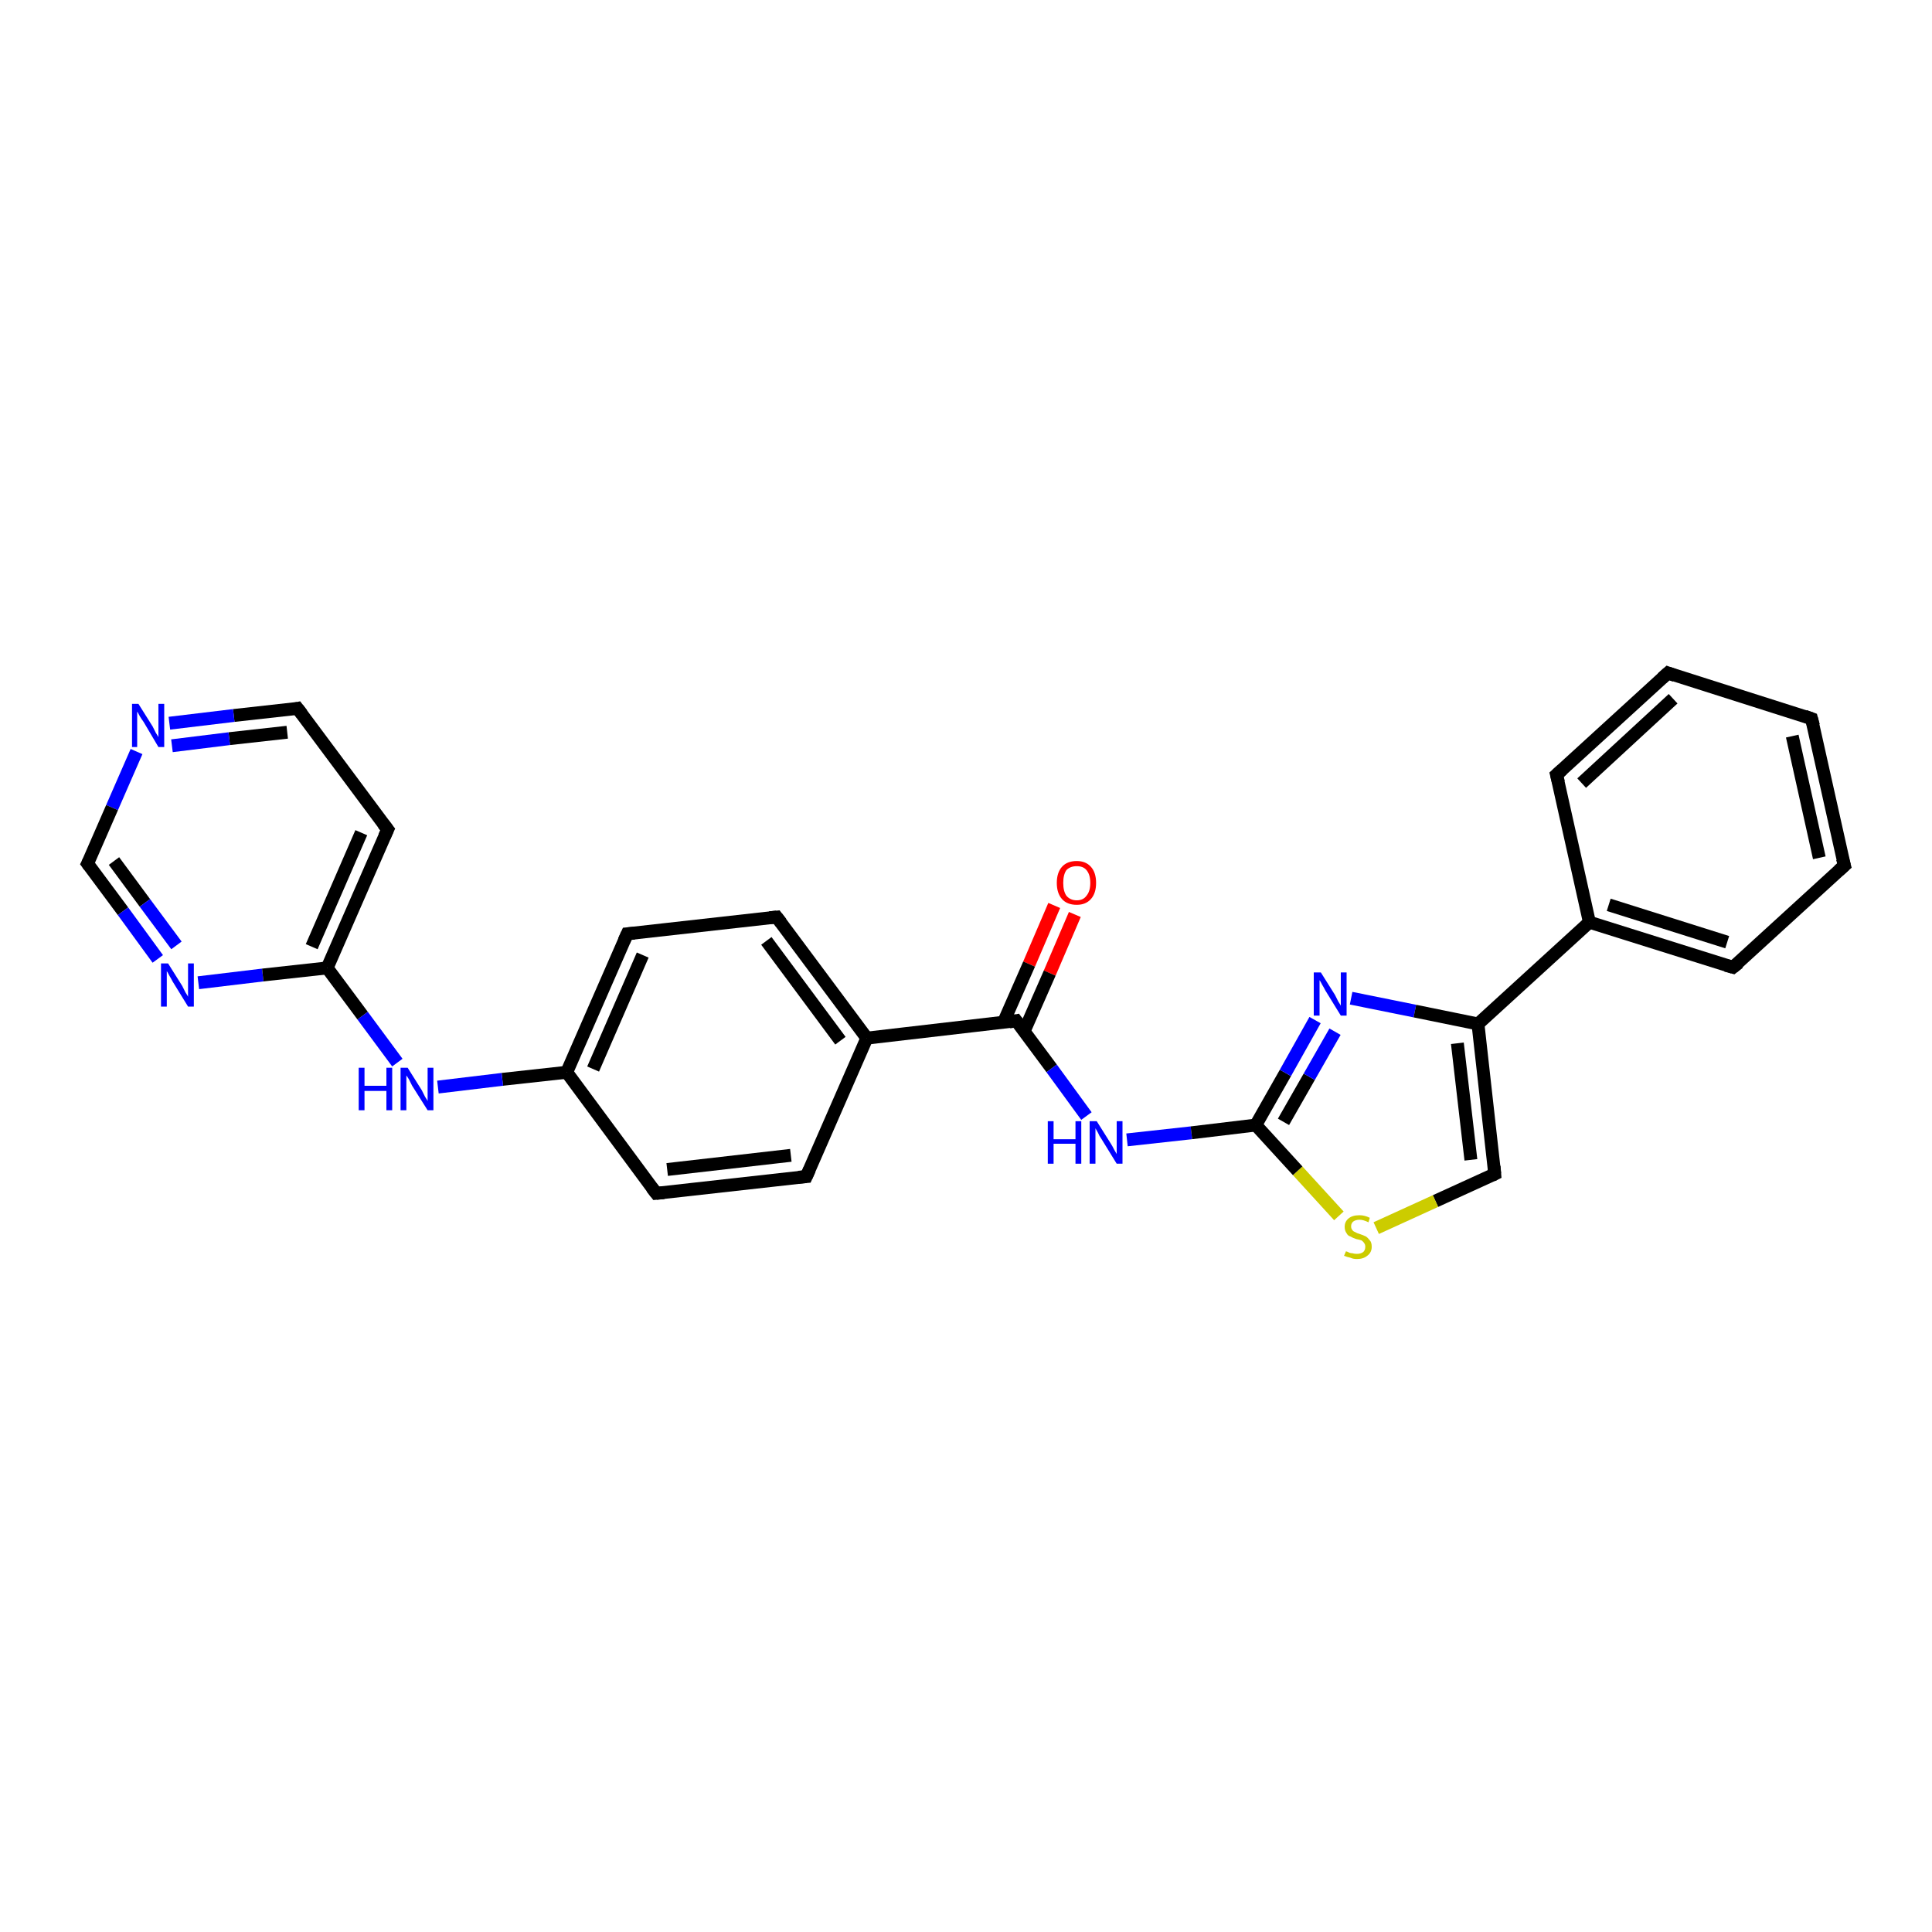 <?xml version='1.0' encoding='iso-8859-1'?>
<svg version='1.1' baseProfile='full'
              xmlns='http://www.w3.org/2000/svg'
                      xmlns:rdkit='http://www.rdkit.org/xml'
                      xmlns:xlink='http://www.w3.org/1999/xlink'
                  xml:space='preserve'
width='300px' height='300px' viewBox='0 0 300 300'>
<!-- END OF HEADER -->
<rect style='opacity:1.0;fill:#FFFFFF;stroke:none' width='300.0' height='300.0' x='0.0' y='0.0'> </rect>
<path class='bond-0 atom-0 atom-1' d='M 166.9,142.0 L 163.0,151.1' style='fill:none;fill-rule:evenodd;stroke:#FF0000;stroke-width:2.0px;stroke-linecap:butt;stroke-linejoin:miter;stroke-opacity:1' />
<path class='bond-0 atom-0 atom-1' d='M 163.0,151.1 L 159.0,160.2' style='fill:none;fill-rule:evenodd;stroke:#000000;stroke-width:2.0px;stroke-linecap:butt;stroke-linejoin:miter;stroke-opacity:1' />
<path class='bond-0 atom-0 atom-1' d='M 163.7,140.6 L 159.8,149.7' style='fill:none;fill-rule:evenodd;stroke:#FF0000;stroke-width:2.0px;stroke-linecap:butt;stroke-linejoin:miter;stroke-opacity:1' />
<path class='bond-0 atom-0 atom-1' d='M 159.8,149.7 L 155.8,158.8' style='fill:none;fill-rule:evenodd;stroke:#000000;stroke-width:2.0px;stroke-linecap:butt;stroke-linejoin:miter;stroke-opacity:1' />
<path class='bond-1 atom-1 atom-2' d='M 157.8,158.5 L 163.3,165.9' style='fill:none;fill-rule:evenodd;stroke:#000000;stroke-width:2.0px;stroke-linecap:butt;stroke-linejoin:miter;stroke-opacity:1' />
<path class='bond-1 atom-1 atom-2' d='M 163.3,165.9 L 168.7,173.3' style='fill:none;fill-rule:evenodd;stroke:#0000FF;stroke-width:2.0px;stroke-linecap:butt;stroke-linejoin:miter;stroke-opacity:1' />
<path class='bond-2 atom-2 atom-3' d='M 175.0,177.0 L 185.0,175.9' style='fill:none;fill-rule:evenodd;stroke:#0000FF;stroke-width:2.0px;stroke-linecap:butt;stroke-linejoin:miter;stroke-opacity:1' />
<path class='bond-2 atom-2 atom-3' d='M 185.0,175.9 L 195.0,174.7' style='fill:none;fill-rule:evenodd;stroke:#000000;stroke-width:2.0px;stroke-linecap:butt;stroke-linejoin:miter;stroke-opacity:1' />
<path class='bond-3 atom-3 atom-4' d='M 195.0,174.7 L 199.6,166.6' style='fill:none;fill-rule:evenodd;stroke:#000000;stroke-width:2.0px;stroke-linecap:butt;stroke-linejoin:miter;stroke-opacity:1' />
<path class='bond-3 atom-3 atom-4' d='M 199.6,166.6 L 204.2,158.4' style='fill:none;fill-rule:evenodd;stroke:#0000FF;stroke-width:2.0px;stroke-linecap:butt;stroke-linejoin:miter;stroke-opacity:1' />
<path class='bond-3 atom-3 atom-4' d='M 199.3,174.2 L 203.3,167.2' style='fill:none;fill-rule:evenodd;stroke:#000000;stroke-width:2.0px;stroke-linecap:butt;stroke-linejoin:miter;stroke-opacity:1' />
<path class='bond-3 atom-3 atom-4' d='M 203.3,167.2 L 207.3,160.2' style='fill:none;fill-rule:evenodd;stroke:#0000FF;stroke-width:2.0px;stroke-linecap:butt;stroke-linejoin:miter;stroke-opacity:1' />
<path class='bond-4 atom-4 atom-5' d='M 209.8,155.0 L 219.7,157.0' style='fill:none;fill-rule:evenodd;stroke:#0000FF;stroke-width:2.0px;stroke-linecap:butt;stroke-linejoin:miter;stroke-opacity:1' />
<path class='bond-4 atom-4 atom-5' d='M 219.7,157.0 L 229.5,159.0' style='fill:none;fill-rule:evenodd;stroke:#000000;stroke-width:2.0px;stroke-linecap:butt;stroke-linejoin:miter;stroke-opacity:1' />
<path class='bond-5 atom-5 atom-6' d='M 229.5,159.0 L 232.1,182.3' style='fill:none;fill-rule:evenodd;stroke:#000000;stroke-width:2.0px;stroke-linecap:butt;stroke-linejoin:miter;stroke-opacity:1' />
<path class='bond-5 atom-5 atom-6' d='M 226.3,162.0 L 228.4,180.1' style='fill:none;fill-rule:evenodd;stroke:#000000;stroke-width:2.0px;stroke-linecap:butt;stroke-linejoin:miter;stroke-opacity:1' />
<path class='bond-6 atom-6 atom-7' d='M 232.1,182.3 L 222.9,186.5' style='fill:none;fill-rule:evenodd;stroke:#000000;stroke-width:2.0px;stroke-linecap:butt;stroke-linejoin:miter;stroke-opacity:1' />
<path class='bond-6 atom-6 atom-7' d='M 222.9,186.5 L 213.7,190.7' style='fill:none;fill-rule:evenodd;stroke:#CCCC00;stroke-width:2.0px;stroke-linecap:butt;stroke-linejoin:miter;stroke-opacity:1' />
<path class='bond-7 atom-5 atom-8' d='M 229.5,159.0 L 246.8,143.2' style='fill:none;fill-rule:evenodd;stroke:#000000;stroke-width:2.0px;stroke-linecap:butt;stroke-linejoin:miter;stroke-opacity:1' />
<path class='bond-8 atom-8 atom-9' d='M 246.8,143.2 L 269.1,150.2' style='fill:none;fill-rule:evenodd;stroke:#000000;stroke-width:2.0px;stroke-linecap:butt;stroke-linejoin:miter;stroke-opacity:1' />
<path class='bond-8 atom-8 atom-9' d='M 249.8,140.5 L 268.2,146.3' style='fill:none;fill-rule:evenodd;stroke:#000000;stroke-width:2.0px;stroke-linecap:butt;stroke-linejoin:miter;stroke-opacity:1' />
<path class='bond-9 atom-9 atom-10' d='M 269.1,150.2 L 286.4,134.4' style='fill:none;fill-rule:evenodd;stroke:#000000;stroke-width:2.0px;stroke-linecap:butt;stroke-linejoin:miter;stroke-opacity:1' />
<path class='bond-10 atom-10 atom-11' d='M 286.4,134.4 L 281.3,111.6' style='fill:none;fill-rule:evenodd;stroke:#000000;stroke-width:2.0px;stroke-linecap:butt;stroke-linejoin:miter;stroke-opacity:1' />
<path class='bond-10 atom-10 atom-11' d='M 282.5,133.2 L 278.3,114.3' style='fill:none;fill-rule:evenodd;stroke:#000000;stroke-width:2.0px;stroke-linecap:butt;stroke-linejoin:miter;stroke-opacity:1' />
<path class='bond-11 atom-11 atom-12' d='M 281.3,111.6 L 259.0,104.5' style='fill:none;fill-rule:evenodd;stroke:#000000;stroke-width:2.0px;stroke-linecap:butt;stroke-linejoin:miter;stroke-opacity:1' />
<path class='bond-12 atom-12 atom-13' d='M 259.0,104.5 L 241.7,120.3' style='fill:none;fill-rule:evenodd;stroke:#000000;stroke-width:2.0px;stroke-linecap:butt;stroke-linejoin:miter;stroke-opacity:1' />
<path class='bond-12 atom-12 atom-13' d='M 259.8,108.5 L 245.6,121.6' style='fill:none;fill-rule:evenodd;stroke:#000000;stroke-width:2.0px;stroke-linecap:butt;stroke-linejoin:miter;stroke-opacity:1' />
<path class='bond-13 atom-1 atom-14' d='M 157.8,158.5 L 134.6,161.2' style='fill:none;fill-rule:evenodd;stroke:#000000;stroke-width:2.0px;stroke-linecap:butt;stroke-linejoin:miter;stroke-opacity:1' />
<path class='bond-14 atom-14 atom-15' d='M 134.6,161.2 L 120.6,142.4' style='fill:none;fill-rule:evenodd;stroke:#000000;stroke-width:2.0px;stroke-linecap:butt;stroke-linejoin:miter;stroke-opacity:1' />
<path class='bond-14 atom-14 atom-15' d='M 130.5,161.6 L 119.0,146.1' style='fill:none;fill-rule:evenodd;stroke:#000000;stroke-width:2.0px;stroke-linecap:butt;stroke-linejoin:miter;stroke-opacity:1' />
<path class='bond-15 atom-15 atom-16' d='M 120.6,142.4 L 97.4,145.0' style='fill:none;fill-rule:evenodd;stroke:#000000;stroke-width:2.0px;stroke-linecap:butt;stroke-linejoin:miter;stroke-opacity:1' />
<path class='bond-16 atom-16 atom-17' d='M 97.4,145.0 L 88.0,166.5' style='fill:none;fill-rule:evenodd;stroke:#000000;stroke-width:2.0px;stroke-linecap:butt;stroke-linejoin:miter;stroke-opacity:1' />
<path class='bond-16 atom-16 atom-17' d='M 99.8,148.3 L 92.1,166.0' style='fill:none;fill-rule:evenodd;stroke:#000000;stroke-width:2.0px;stroke-linecap:butt;stroke-linejoin:miter;stroke-opacity:1' />
<path class='bond-17 atom-17 atom-18' d='M 88.0,166.5 L 78.0,167.6' style='fill:none;fill-rule:evenodd;stroke:#000000;stroke-width:2.0px;stroke-linecap:butt;stroke-linejoin:miter;stroke-opacity:1' />
<path class='bond-17 atom-17 atom-18' d='M 78.0,167.6 L 68.0,168.8' style='fill:none;fill-rule:evenodd;stroke:#0000FF;stroke-width:2.0px;stroke-linecap:butt;stroke-linejoin:miter;stroke-opacity:1' />
<path class='bond-18 atom-18 atom-19' d='M 61.7,165.0 L 56.3,157.7' style='fill:none;fill-rule:evenodd;stroke:#0000FF;stroke-width:2.0px;stroke-linecap:butt;stroke-linejoin:miter;stroke-opacity:1' />
<path class='bond-18 atom-18 atom-19' d='M 56.3,157.7 L 50.8,150.3' style='fill:none;fill-rule:evenodd;stroke:#000000;stroke-width:2.0px;stroke-linecap:butt;stroke-linejoin:miter;stroke-opacity:1' />
<path class='bond-19 atom-19 atom-20' d='M 50.8,150.3 L 60.2,128.8' style='fill:none;fill-rule:evenodd;stroke:#000000;stroke-width:2.0px;stroke-linecap:butt;stroke-linejoin:miter;stroke-opacity:1' />
<path class='bond-19 atom-19 atom-20' d='M 48.4,147.0 L 56.1,129.3' style='fill:none;fill-rule:evenodd;stroke:#000000;stroke-width:2.0px;stroke-linecap:butt;stroke-linejoin:miter;stroke-opacity:1' />
<path class='bond-20 atom-20 atom-21' d='M 60.2,128.8 L 46.2,110.0' style='fill:none;fill-rule:evenodd;stroke:#000000;stroke-width:2.0px;stroke-linecap:butt;stroke-linejoin:miter;stroke-opacity:1' />
<path class='bond-21 atom-21 atom-22' d='M 46.2,110.0 L 36.3,111.1' style='fill:none;fill-rule:evenodd;stroke:#000000;stroke-width:2.0px;stroke-linecap:butt;stroke-linejoin:miter;stroke-opacity:1' />
<path class='bond-21 atom-21 atom-22' d='M 36.3,111.1 L 26.3,112.3' style='fill:none;fill-rule:evenodd;stroke:#0000FF;stroke-width:2.0px;stroke-linecap:butt;stroke-linejoin:miter;stroke-opacity:1' />
<path class='bond-21 atom-21 atom-22' d='M 44.6,113.7 L 35.6,114.7' style='fill:none;fill-rule:evenodd;stroke:#000000;stroke-width:2.0px;stroke-linecap:butt;stroke-linejoin:miter;stroke-opacity:1' />
<path class='bond-21 atom-21 atom-22' d='M 35.6,114.7 L 26.7,115.8' style='fill:none;fill-rule:evenodd;stroke:#0000FF;stroke-width:2.0px;stroke-linecap:butt;stroke-linejoin:miter;stroke-opacity:1' />
<path class='bond-22 atom-22 atom-23' d='M 21.2,116.7 L 17.4,125.4' style='fill:none;fill-rule:evenodd;stroke:#0000FF;stroke-width:2.0px;stroke-linecap:butt;stroke-linejoin:miter;stroke-opacity:1' />
<path class='bond-22 atom-22 atom-23' d='M 17.4,125.4 L 13.6,134.1' style='fill:none;fill-rule:evenodd;stroke:#000000;stroke-width:2.0px;stroke-linecap:butt;stroke-linejoin:miter;stroke-opacity:1' />
<path class='bond-23 atom-23 atom-24' d='M 13.6,134.1 L 19.1,141.5' style='fill:none;fill-rule:evenodd;stroke:#000000;stroke-width:2.0px;stroke-linecap:butt;stroke-linejoin:miter;stroke-opacity:1' />
<path class='bond-23 atom-23 atom-24' d='M 19.1,141.5 L 24.5,148.9' style='fill:none;fill-rule:evenodd;stroke:#0000FF;stroke-width:2.0px;stroke-linecap:butt;stroke-linejoin:miter;stroke-opacity:1' />
<path class='bond-23 atom-23 atom-24' d='M 17.7,133.7 L 22.5,140.2' style='fill:none;fill-rule:evenodd;stroke:#000000;stroke-width:2.0px;stroke-linecap:butt;stroke-linejoin:miter;stroke-opacity:1' />
<path class='bond-23 atom-23 atom-24' d='M 22.5,140.2 L 27.4,146.8' style='fill:none;fill-rule:evenodd;stroke:#0000FF;stroke-width:2.0px;stroke-linecap:butt;stroke-linejoin:miter;stroke-opacity:1' />
<path class='bond-24 atom-17 atom-25' d='M 88.0,166.5 L 101.9,185.3' style='fill:none;fill-rule:evenodd;stroke:#000000;stroke-width:2.0px;stroke-linecap:butt;stroke-linejoin:miter;stroke-opacity:1' />
<path class='bond-25 atom-25 atom-26' d='M 101.9,185.3 L 125.2,182.7' style='fill:none;fill-rule:evenodd;stroke:#000000;stroke-width:2.0px;stroke-linecap:butt;stroke-linejoin:miter;stroke-opacity:1' />
<path class='bond-25 atom-25 atom-26' d='M 103.6,181.6 L 122.8,179.4' style='fill:none;fill-rule:evenodd;stroke:#000000;stroke-width:2.0px;stroke-linecap:butt;stroke-linejoin:miter;stroke-opacity:1' />
<path class='bond-26 atom-7 atom-3' d='M 207.9,188.8 L 201.5,181.8' style='fill:none;fill-rule:evenodd;stroke:#CCCC00;stroke-width:2.0px;stroke-linecap:butt;stroke-linejoin:miter;stroke-opacity:1' />
<path class='bond-26 atom-7 atom-3' d='M 201.5,181.8 L 195.0,174.7' style='fill:none;fill-rule:evenodd;stroke:#000000;stroke-width:2.0px;stroke-linecap:butt;stroke-linejoin:miter;stroke-opacity:1' />
<path class='bond-27 atom-13 atom-8' d='M 241.7,120.3 L 246.8,143.2' style='fill:none;fill-rule:evenodd;stroke:#000000;stroke-width:2.0px;stroke-linecap:butt;stroke-linejoin:miter;stroke-opacity:1' />
<path class='bond-28 atom-26 atom-14' d='M 125.2,182.7 L 134.6,161.2' style='fill:none;fill-rule:evenodd;stroke:#000000;stroke-width:2.0px;stroke-linecap:butt;stroke-linejoin:miter;stroke-opacity:1' />
<path class='bond-29 atom-24 atom-19' d='M 30.8,152.6 L 40.8,151.4' style='fill:none;fill-rule:evenodd;stroke:#0000FF;stroke-width:2.0px;stroke-linecap:butt;stroke-linejoin:miter;stroke-opacity:1' />
<path class='bond-29 atom-24 atom-19' d='M 40.8,151.4 L 50.8,150.3' style='fill:none;fill-rule:evenodd;stroke:#000000;stroke-width:2.0px;stroke-linecap:butt;stroke-linejoin:miter;stroke-opacity:1' />
<path d='M 158.1,158.9 L 157.8,158.5 L 156.7,158.7' style='fill:none;stroke:#000000;stroke-width:2.0px;stroke-linecap:butt;stroke-linejoin:miter;stroke-opacity:1;' />
<path d='M 232.0,181.1 L 232.1,182.3 L 231.7,182.5' style='fill:none;stroke:#000000;stroke-width:2.0px;stroke-linecap:butt;stroke-linejoin:miter;stroke-opacity:1;' />
<path d='M 268.0,149.9 L 269.1,150.2 L 270.0,149.5' style='fill:none;stroke:#000000;stroke-width:2.0px;stroke-linecap:butt;stroke-linejoin:miter;stroke-opacity:1;' />
<path d='M 285.5,135.2 L 286.4,134.4 L 286.1,133.3' style='fill:none;stroke:#000000;stroke-width:2.0px;stroke-linecap:butt;stroke-linejoin:miter;stroke-opacity:1;' />
<path d='M 281.6,112.7 L 281.3,111.6 L 280.2,111.2' style='fill:none;stroke:#000000;stroke-width:2.0px;stroke-linecap:butt;stroke-linejoin:miter;stroke-opacity:1;' />
<path d='M 260.1,104.9 L 259.0,104.5 L 258.1,105.3' style='fill:none;stroke:#000000;stroke-width:2.0px;stroke-linecap:butt;stroke-linejoin:miter;stroke-opacity:1;' />
<path d='M 242.6,119.5 L 241.7,120.3 L 242.0,121.5' style='fill:none;stroke:#000000;stroke-width:2.0px;stroke-linecap:butt;stroke-linejoin:miter;stroke-opacity:1;' />
<path d='M 121.3,143.3 L 120.6,142.4 L 119.5,142.5' style='fill:none;stroke:#000000;stroke-width:2.0px;stroke-linecap:butt;stroke-linejoin:miter;stroke-opacity:1;' />
<path d='M 98.5,144.9 L 97.4,145.0 L 96.9,146.1' style='fill:none;stroke:#000000;stroke-width:2.0px;stroke-linecap:butt;stroke-linejoin:miter;stroke-opacity:1;' />
<path d='M 59.7,129.9 L 60.2,128.8 L 59.5,127.9' style='fill:none;stroke:#000000;stroke-width:2.0px;stroke-linecap:butt;stroke-linejoin:miter;stroke-opacity:1;' />
<path d='M 46.9,110.9 L 46.2,110.0 L 45.7,110.1' style='fill:none;stroke:#000000;stroke-width:2.0px;stroke-linecap:butt;stroke-linejoin:miter;stroke-opacity:1;' />
<path d='M 13.8,133.7 L 13.6,134.1 L 13.9,134.5' style='fill:none;stroke:#000000;stroke-width:2.0px;stroke-linecap:butt;stroke-linejoin:miter;stroke-opacity:1;' />
<path d='M 101.2,184.4 L 101.9,185.3 L 103.1,185.2' style='fill:none;stroke:#000000;stroke-width:2.0px;stroke-linecap:butt;stroke-linejoin:miter;stroke-opacity:1;' />
<path d='M 124.0,182.8 L 125.2,182.7 L 125.7,181.6' style='fill:none;stroke:#000000;stroke-width:2.0px;stroke-linecap:butt;stroke-linejoin:miter;stroke-opacity:1;' />
<path class='atom-0' d='M 164.1 137.1
Q 164.1 135.5, 164.9 134.6
Q 165.7 133.7, 167.2 133.7
Q 168.6 133.7, 169.4 134.6
Q 170.2 135.5, 170.2 137.1
Q 170.2 138.7, 169.4 139.6
Q 168.6 140.5, 167.2 140.5
Q 165.7 140.5, 164.9 139.6
Q 164.1 138.7, 164.1 137.1
M 167.2 139.8
Q 168.2 139.8, 168.7 139.1
Q 169.3 138.4, 169.3 137.1
Q 169.3 135.8, 168.7 135.1
Q 168.2 134.5, 167.2 134.5
Q 166.2 134.5, 165.6 135.1
Q 165.1 135.8, 165.1 137.1
Q 165.1 138.4, 165.6 139.1
Q 166.2 139.8, 167.2 139.8
' fill='#FF0000'/>
<path class='atom-2' d='M 162.7 174.1
L 163.6 174.1
L 163.6 176.9
L 167.0 176.9
L 167.0 174.1
L 167.9 174.1
L 167.9 180.7
L 167.0 180.7
L 167.0 177.6
L 163.6 177.6
L 163.6 180.7
L 162.7 180.7
L 162.7 174.1
' fill='#0000FF'/>
<path class='atom-2' d='M 170.3 174.1
L 172.5 177.6
Q 172.7 177.9, 173.0 178.5
Q 173.4 179.2, 173.4 179.2
L 173.4 174.1
L 174.3 174.1
L 174.3 180.7
L 173.4 180.7
L 171.0 176.8
Q 170.7 176.4, 170.5 175.9
Q 170.2 175.4, 170.1 175.2
L 170.1 180.7
L 169.2 180.7
L 169.2 174.1
L 170.3 174.1
' fill='#0000FF'/>
<path class='atom-4' d='M 205.1 151.0
L 207.3 154.5
Q 207.5 154.9, 207.8 155.5
Q 208.2 156.1, 208.2 156.2
L 208.2 151.0
L 209.1 151.0
L 209.1 157.7
L 208.2 157.7
L 205.8 153.8
Q 205.6 153.4, 205.3 152.9
Q 205.0 152.3, 204.9 152.2
L 204.9 157.7
L 204.0 157.7
L 204.0 151.0
L 205.1 151.0
' fill='#0000FF'/>
<path class='atom-7' d='M 209.0 194.3
Q 209.0 194.3, 209.3 194.4
Q 209.6 194.6, 210.0 194.6
Q 210.3 194.7, 210.7 194.7
Q 211.3 194.7, 211.7 194.4
Q 212.0 194.1, 212.0 193.6
Q 212.0 193.2, 211.8 193.0
Q 211.7 192.8, 211.4 192.6
Q 211.1 192.5, 210.6 192.4
Q 210.0 192.2, 209.7 192.0
Q 209.3 191.9, 209.1 191.5
Q 208.8 191.1, 208.8 190.5
Q 208.8 189.7, 209.4 189.2
Q 210.0 188.7, 211.1 188.7
Q 211.9 188.7, 212.7 189.1
L 212.5 189.8
Q 211.7 189.4, 211.1 189.4
Q 210.5 189.4, 210.1 189.7
Q 209.8 190.0, 209.8 190.4
Q 209.8 190.8, 210.0 191.0
Q 210.1 191.2, 210.4 191.3
Q 210.7 191.5, 211.1 191.6
Q 211.7 191.8, 212.1 192.0
Q 212.4 192.2, 212.7 192.6
Q 213.0 192.9, 213.0 193.6
Q 213.0 194.5, 212.3 195.0
Q 211.7 195.5, 210.7 195.5
Q 210.1 195.5, 209.7 195.3
Q 209.2 195.2, 208.7 195.0
L 209.0 194.3
' fill='#CCCC00'/>
<path class='atom-18' d='M 55.7 165.8
L 56.6 165.8
L 56.6 168.6
L 60.0 168.6
L 60.0 165.8
L 60.9 165.8
L 60.9 172.4
L 60.0 172.4
L 60.0 169.4
L 56.6 169.4
L 56.6 172.4
L 55.7 172.4
L 55.7 165.8
' fill='#0000FF'/>
<path class='atom-18' d='M 63.3 165.8
L 65.5 169.3
Q 65.7 169.7, 66.0 170.3
Q 66.4 170.9, 66.4 171.0
L 66.4 165.8
L 67.3 165.8
L 67.3 172.4
L 66.4 172.4
L 64.0 168.6
Q 63.8 168.2, 63.5 167.6
Q 63.2 167.1, 63.1 167.0
L 63.1 172.4
L 62.2 172.4
L 62.2 165.8
L 63.3 165.8
' fill='#0000FF'/>
<path class='atom-22' d='M 21.5 109.3
L 23.7 112.8
Q 23.9 113.2, 24.2 113.8
Q 24.6 114.4, 24.6 114.5
L 24.6 109.3
L 25.5 109.3
L 25.5 116.0
L 24.6 116.0
L 22.3 112.1
Q 22.0 111.7, 21.7 111.2
Q 21.4 110.6, 21.3 110.5
L 21.3 116.0
L 20.5 116.0
L 20.5 109.3
L 21.5 109.3
' fill='#0000FF'/>
<path class='atom-24' d='M 26.1 149.6
L 28.3 153.1
Q 28.5 153.5, 28.8 154.1
Q 29.2 154.7, 29.2 154.8
L 29.2 149.6
L 30.1 149.6
L 30.1 156.3
L 29.2 156.3
L 26.8 152.4
Q 26.6 152.0, 26.3 151.5
Q 26.0 150.9, 25.9 150.8
L 25.9 156.3
L 25.0 156.3
L 25.0 149.6
L 26.1 149.6
' fill='#0000FF'/>
</svg>
